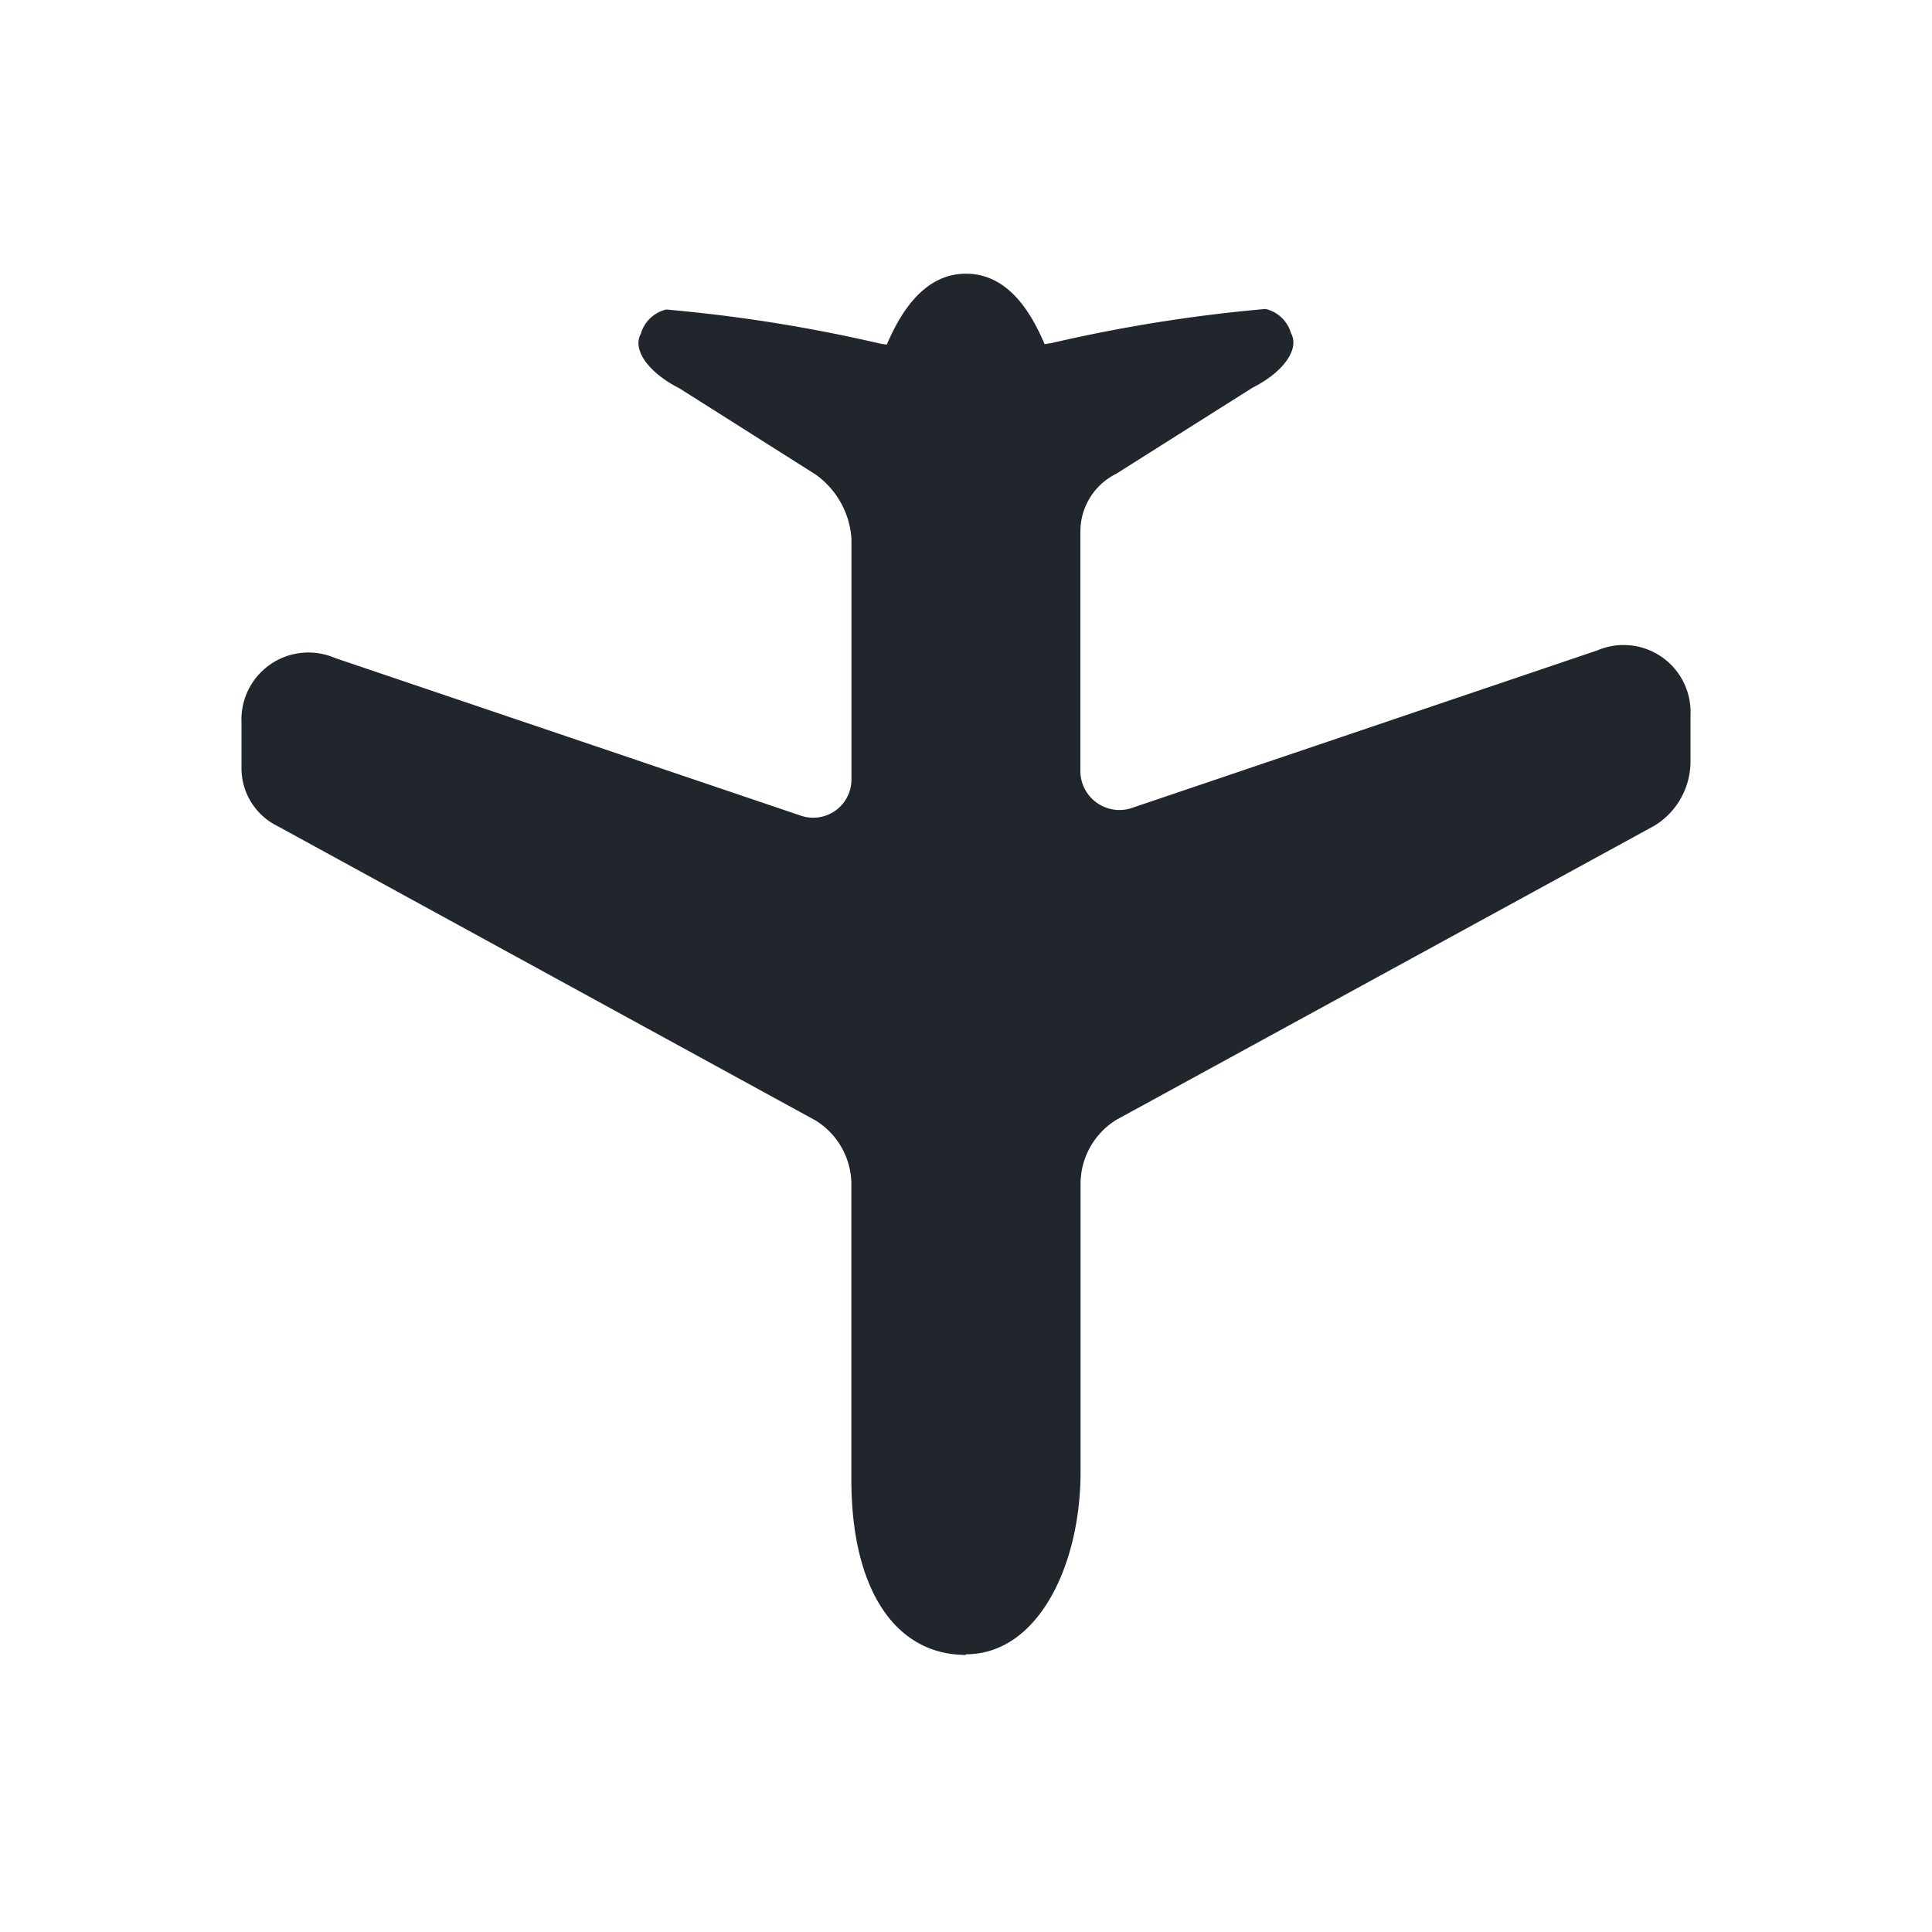 <svg id="_24x24-AirplaneDown" data-name="24x24-AirplaneDown" xmlns="http://www.w3.org/2000/svg" width="24" height="24" viewBox="0 0 24 24">
  <rect id="Frame24" width="24" height="24" fill="#fff" opacity="0"/>
  <path id="airplane-down" d="M12,20.578c-.894,0-1.424-.837-1.424-2.174V14.738a.936.936,0,0,0-.446-.8L3.446,10.281A.8.8,0,0,1,3,9.568V8.993a.832.832,0,0,1,1.159-.8l5.794,1.961a.475.475,0,0,0,.624-.446V6.714a1.064,1.064,0,0,0-.446-.8L8.437,4.842c-.356-.178-.592-.466-.476-.677a.431.431,0,0,1,.315-.3,19.126,19.126,0,0,1,2.665.425l.075.011Q11.39,3.42,12,3.42t.976.875l.081-.012a19.132,19.132,0,0,1,2.665-.425.432.432,0,0,1,.315.3c.116.21-.119.5-.476.677l-1.694,1.07a.8.8,0,0,0-.446.717V9.616a.486.486,0,0,0,.624.446L19.841,8.1A.832.832,0,0,1,21,8.9v.576a.936.936,0,0,1-.446.8l-6.685,3.654a.936.936,0,0,0-.446.8v3.577c0,1.159-.529,2.263-1.424,2.263Z" transform="translate(0 -0.02)" fill="#21262C"/>
<style type="text/css" media="screen">path{vector-effect:non-scaling-stroke}</style></svg>
